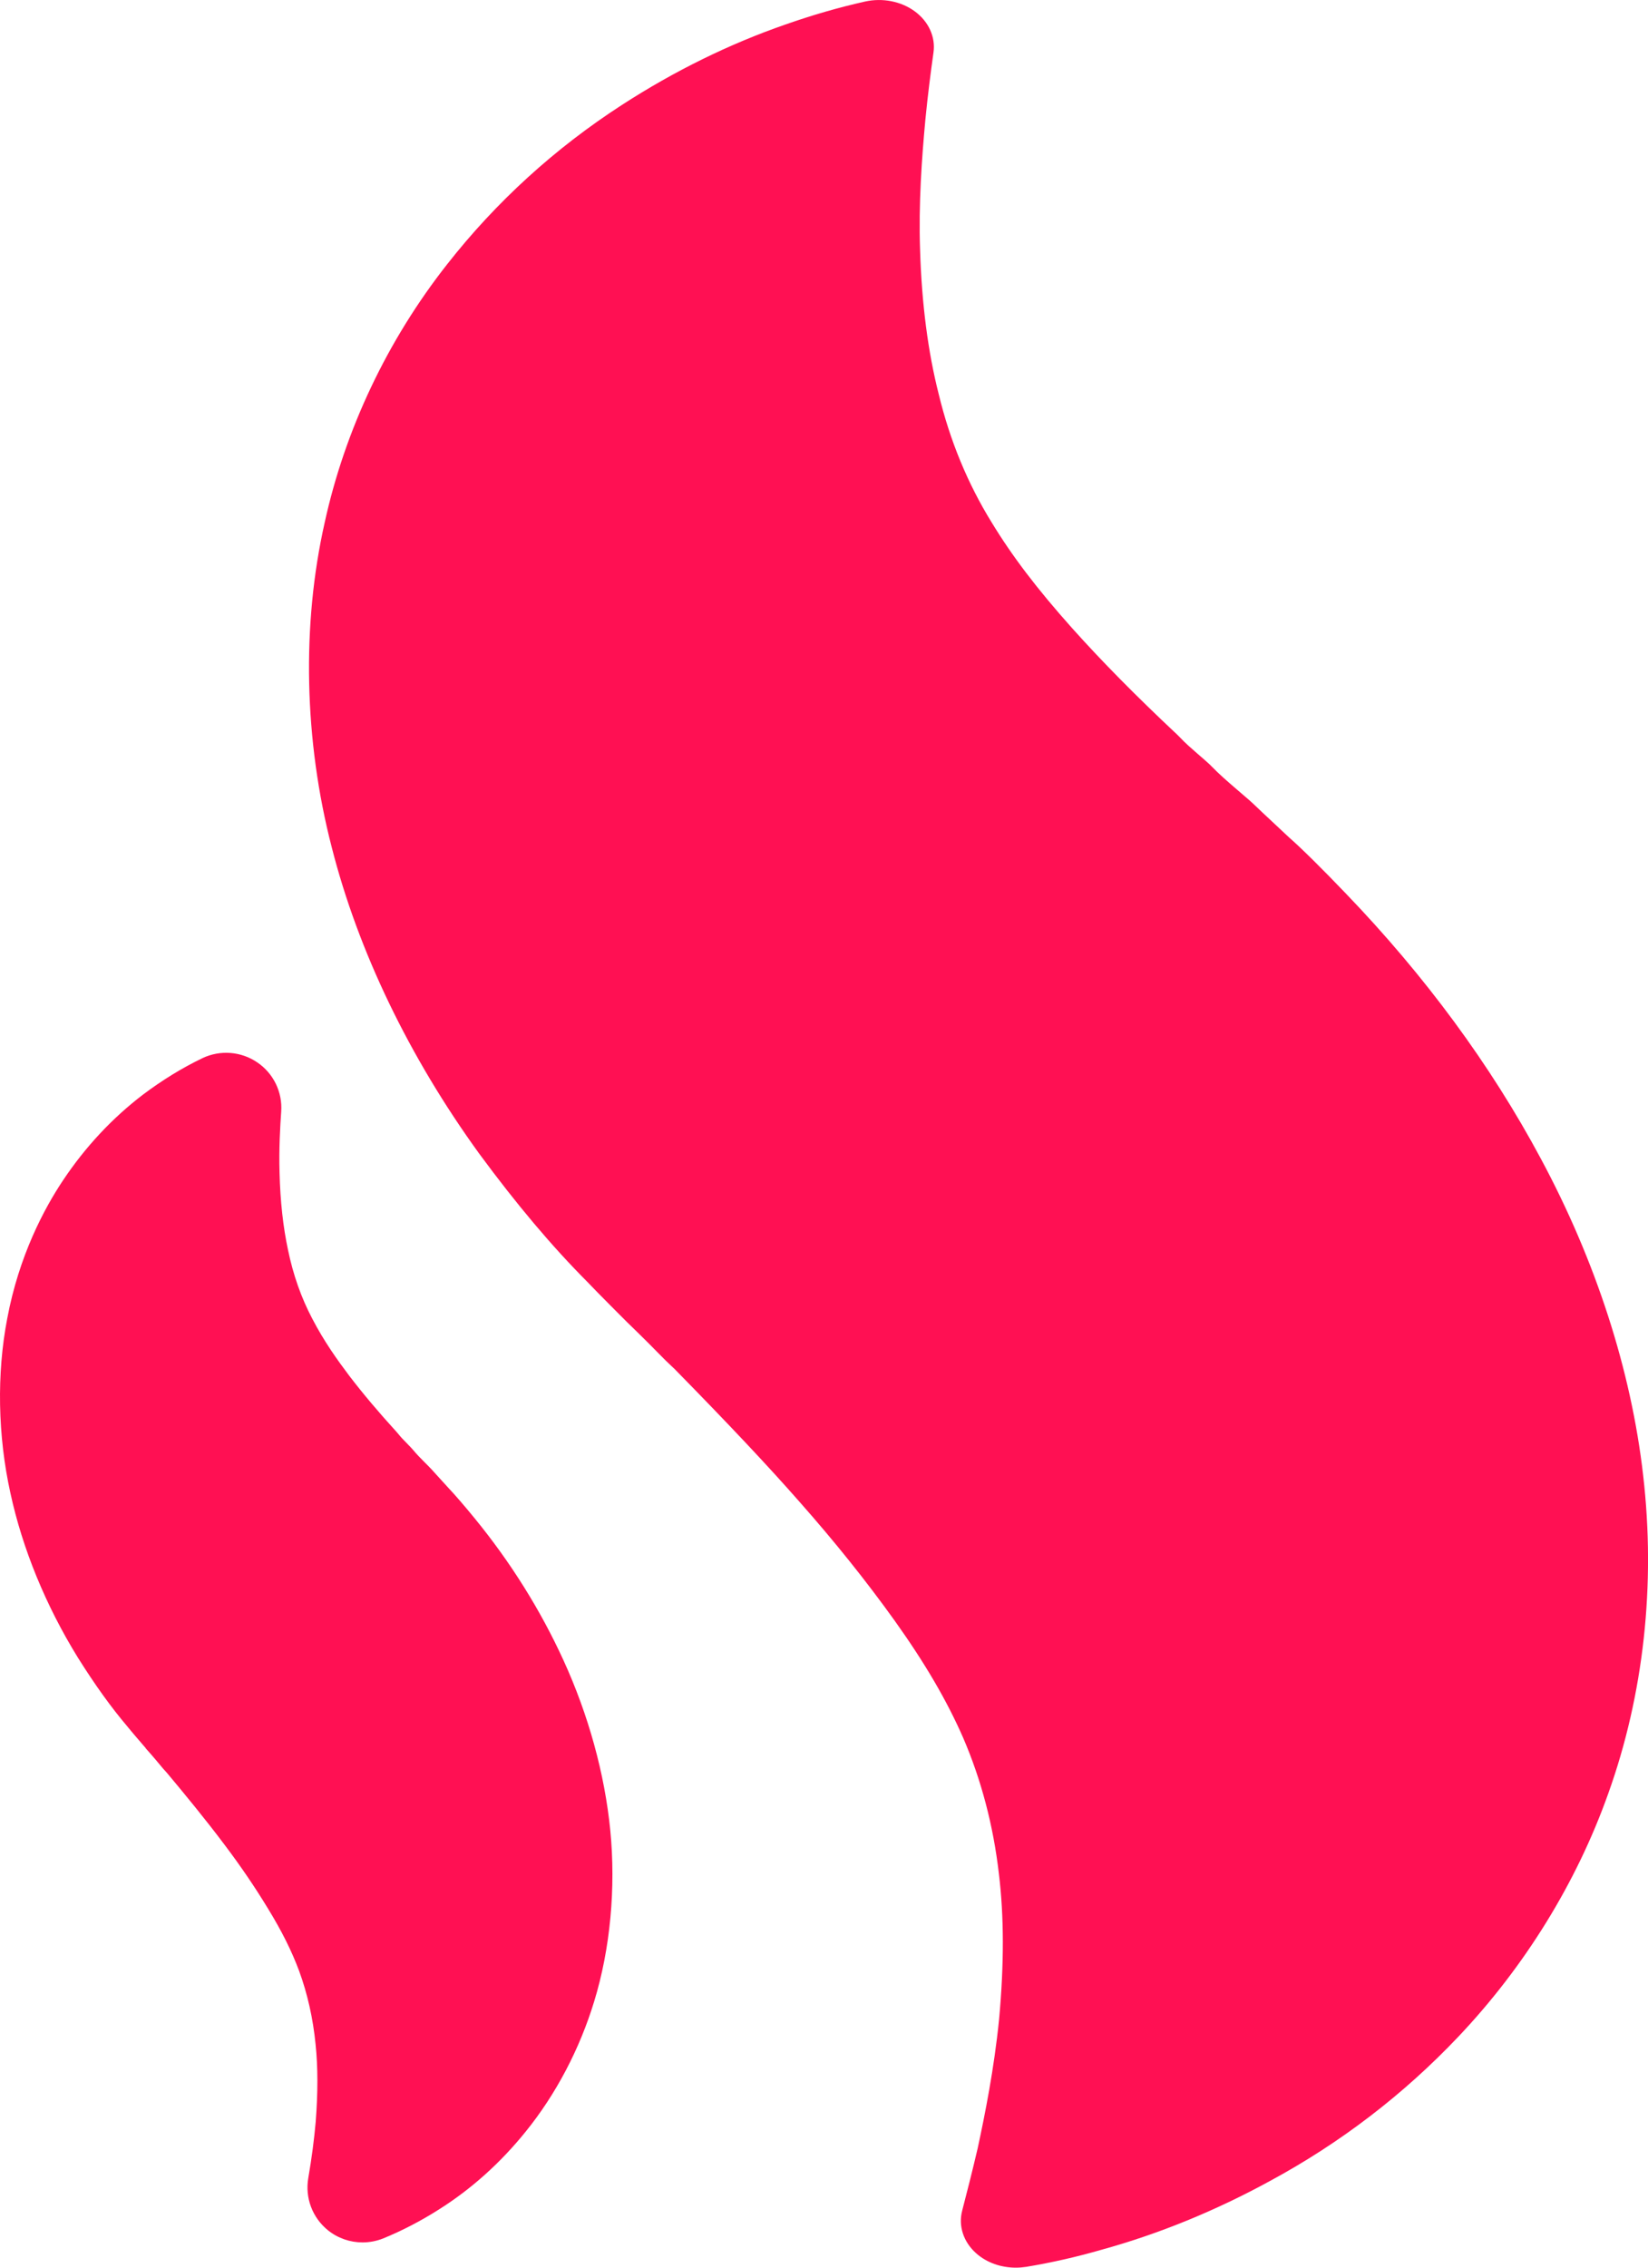 <svg width="16" height="22" viewBox="0 0 16 22" fill="none" xmlns="http://www.w3.org/2000/svg">
<path d="M15.953 14.314C15.837 13.295 15.493 12.232 14.958 11.238C14.473 10.333 13.836 9.468 13.066 8.668C12.85 8.442 12.631 8.225 12.517 8.126L12.256 7.882C12.192 7.82 12.139 7.77 12.086 7.726L12.007 7.658C11.922 7.585 11.834 7.509 11.761 7.433C11.755 7.427 11.749 7.421 11.743 7.415C11.707 7.382 11.669 7.349 11.626 7.312C11.571 7.264 11.508 7.21 11.452 7.15C11.445 7.143 11.437 7.135 11.43 7.128C11.032 6.755 10.697 6.416 10.407 6.092C10.067 5.711 9.827 5.396 9.627 5.067C9.396 4.693 9.223 4.276 9.114 3.825C9.01 3.417 8.949 2.949 8.933 2.432C8.917 1.972 8.95 1.531 8.984 1.163C9.008 0.918 9.036 0.701 9.063 0.509C9.084 0.36 9.017 0.211 8.884 0.112C8.751 0.013 8.569 -0.023 8.398 0.015C8.144 0.072 7.883 0.147 7.625 0.238C7.082 0.426 6.548 0.688 6.038 1.018C5.387 1.439 4.816 1.959 4.342 2.563C3.76 3.302 3.349 4.17 3.152 5.071C2.928 6.063 2.952 7.183 3.221 8.221C3.477 9.226 3.971 10.253 4.653 11.193C5.014 11.683 5.359 12.092 5.701 12.435C5.803 12.543 6.084 12.823 6.087 12.826L6.199 12.935C6.277 13.011 6.333 13.068 6.39 13.126C6.443 13.18 6.487 13.224 6.535 13.268L6.543 13.275C7.077 13.819 7.453 14.218 7.764 14.572C8.107 14.96 8.409 15.337 8.686 15.723C8.981 16.136 9.192 16.497 9.35 16.857C9.527 17.267 9.644 17.711 9.698 18.179C9.748 18.591 9.749 19.053 9.7 19.589C9.651 20.075 9.562 20.517 9.492 20.842C9.44 21.064 9.388 21.269 9.342 21.445C9.302 21.595 9.354 21.752 9.479 21.862C9.581 21.952 9.719 22 9.863 22C9.896 22 9.931 21.997 9.964 21.992C10.215 21.95 10.456 21.895 10.695 21.826C11.253 21.672 11.803 21.447 12.328 21.16C13.01 20.792 13.626 20.321 14.157 19.761C14.802 19.081 15.306 18.266 15.613 17.403C15.958 16.443 16.076 15.374 15.953 14.314Z" fill="#FF1053"/>
<path d="M5.47 16.106C5.247 15.619 4.956 15.154 4.605 14.726C4.517 14.618 4.41 14.494 4.358 14.44L4.235 14.305C4.203 14.269 4.18 14.244 4.155 14.219L4.121 14.185C4.082 14.146 4.043 14.106 4.01 14.066C4.004 14.059 3.998 14.052 3.992 14.046L3.945 13.997C3.918 13.97 3.892 13.943 3.869 13.914C3.863 13.907 3.857 13.9 3.851 13.893C3.675 13.7 3.523 13.52 3.39 13.346C3.277 13.196 3.146 13.014 3.031 12.792C2.925 12.591 2.846 12.368 2.796 12.125C2.749 11.906 2.721 11.655 2.714 11.378C2.707 11.148 2.72 10.93 2.73 10.786C2.744 10.597 2.656 10.414 2.498 10.307C2.341 10.2 2.139 10.184 1.967 10.265C1.769 10.36 1.575 10.479 1.389 10.619C1.091 10.846 0.83 11.125 0.614 11.448C0.429 11.724 0.184 12.183 0.07 12.793C-0.033 13.327 -0.022 13.928 0.101 14.485C0.218 15.025 0.444 15.577 0.757 16.083C0.922 16.346 1.08 16.565 1.232 16.744C1.276 16.799 1.373 16.911 1.416 16.961L1.415 16.962L1.463 17.016C1.5 17.059 1.527 17.09 1.553 17.122C1.575 17.149 1.595 17.172 1.613 17.191L1.621 17.2C1.786 17.397 1.998 17.654 2.18 17.897C2.338 18.106 2.475 18.308 2.601 18.515C2.736 18.735 2.832 18.928 2.904 19.121C2.985 19.342 3.039 19.581 3.064 19.834C3.087 20.054 3.087 20.302 3.065 20.586C3.05 20.755 3.027 20.933 2.993 21.131C2.96 21.322 3.033 21.516 3.185 21.638C3.281 21.715 3.4 21.755 3.52 21.755C3.587 21.755 3.656 21.742 3.721 21.716C3.907 21.64 4.091 21.544 4.265 21.433C4.577 21.236 4.859 20.983 5.103 20.681C5.398 20.317 5.628 19.879 5.769 19.416C5.925 18.907 5.98 18.317 5.925 17.756C5.871 17.21 5.714 16.639 5.47 16.106Z" fill="#FF1053"/>
</svg>
